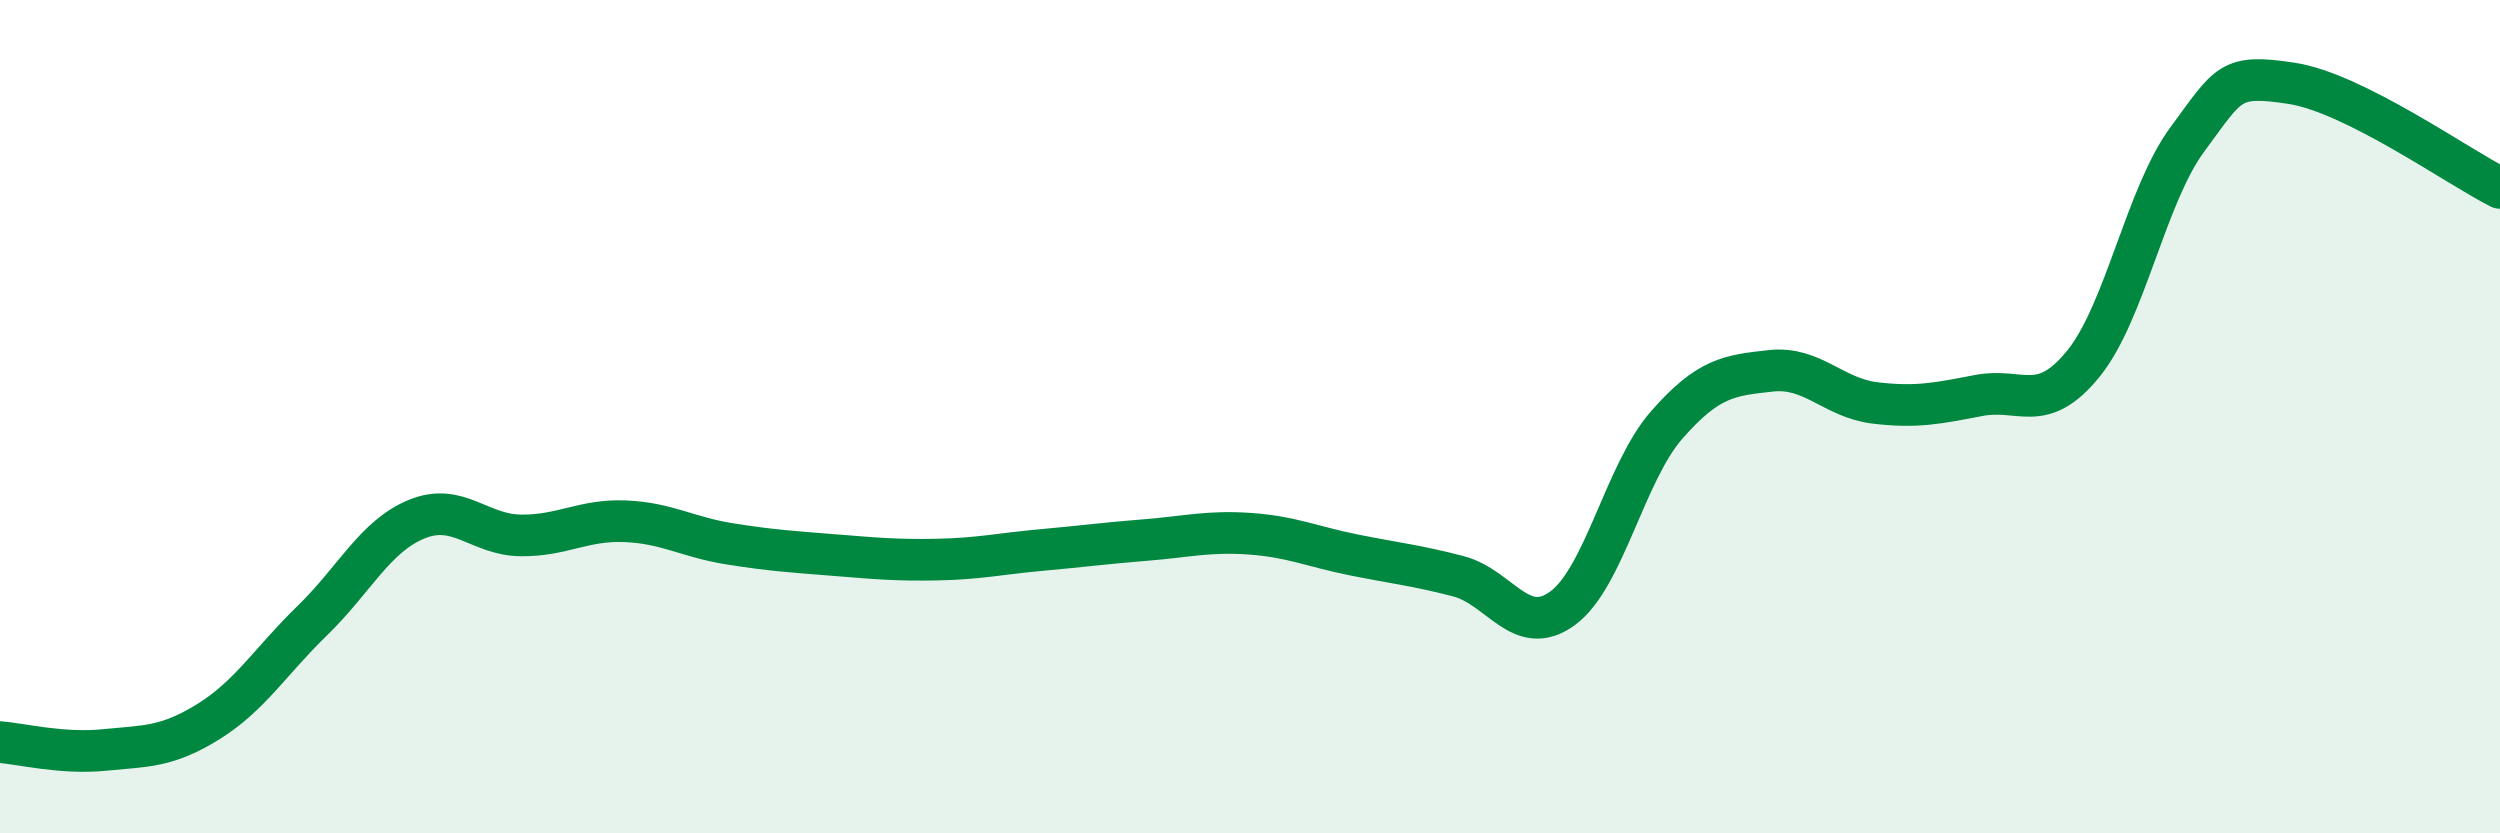 
    <svg width="60" height="20" viewBox="0 0 60 20" xmlns="http://www.w3.org/2000/svg">
      <path
        d="M 0,17.81 C 0.5,17.85 1.5,18.1 2.5,18 C 3.5,17.9 4,17.94 5,17.32 C 6,16.7 6.5,15.86 7.5,14.89 C 8.5,13.92 9,12.87 10,12.46 C 11,12.05 11.5,12.84 12.5,12.85 C 13.5,12.86 14,12.47 15,12.51 C 16,12.55 16.5,12.89 17.5,13.05 C 18.5,13.21 19,13.24 20,13.32 C 21,13.4 21.5,13.45 22.5,13.43 C 23.5,13.41 24,13.29 25,13.2 C 26,13.11 26.5,13.04 27.5,12.96 C 28.5,12.88 29,12.74 30,12.81 C 31,12.88 31.5,13.12 32.5,13.32 C 33.5,13.52 34,13.57 35,13.83 C 36,14.09 36.5,15.33 37.5,14.6 C 38.5,13.87 39,11.34 40,10.2 C 41,9.06 41.5,9.01 42.5,8.9 C 43.5,8.79 44,9.55 45,9.67 C 46,9.79 46.5,9.68 47.5,9.49 C 48.5,9.3 49,9.96 50,8.73 C 51,7.5 51.5,4.69 52.5,3.34 C 53.5,1.99 53.5,1.77 55,2 C 56.5,2.23 59,4.01 60,4.51L60 20L0 20Z"
        fill="#008740"
        opacity="0.1"
        stroke-linecap="round"
        stroke-linejoin="round"
      />
      <path
        d="M 0,17.81 C 0.5,17.85 1.5,18.1 2.5,18 C 3.5,17.9 4,17.94 5,17.32 C 6,16.7 6.5,15.86 7.5,14.89 C 8.5,13.92 9,12.87 10,12.46 C 11,12.05 11.5,12.84 12.5,12.85 C 13.5,12.86 14,12.47 15,12.51 C 16,12.55 16.5,12.89 17.5,13.05 C 18.5,13.21 19,13.24 20,13.32 C 21,13.4 21.5,13.45 22.5,13.43 C 23.5,13.41 24,13.29 25,13.2 C 26,13.11 26.5,13.04 27.5,12.96 C 28.5,12.88 29,12.74 30,12.81 C 31,12.88 31.5,13.12 32.5,13.32 C 33.5,13.52 34,13.57 35,13.83 C 36,14.09 36.5,15.33 37.5,14.6 C 38.5,13.87 39,11.34 40,10.2 C 41,9.06 41.5,9.01 42.5,8.9 C 43.5,8.79 44,9.55 45,9.67 C 46,9.79 46.5,9.68 47.5,9.49 C 48.5,9.3 49,9.96 50,8.73 C 51,7.5 51.5,4.69 52.5,3.34 C 53.5,1.99 53.5,1.77 55,2 C 56.5,2.23 59,4.01 60,4.51"
        stroke="#008740"
        stroke-width="1"
        fill="none"
        stroke-linecap="round"
        stroke-linejoin="round"
      />
    </svg>
  